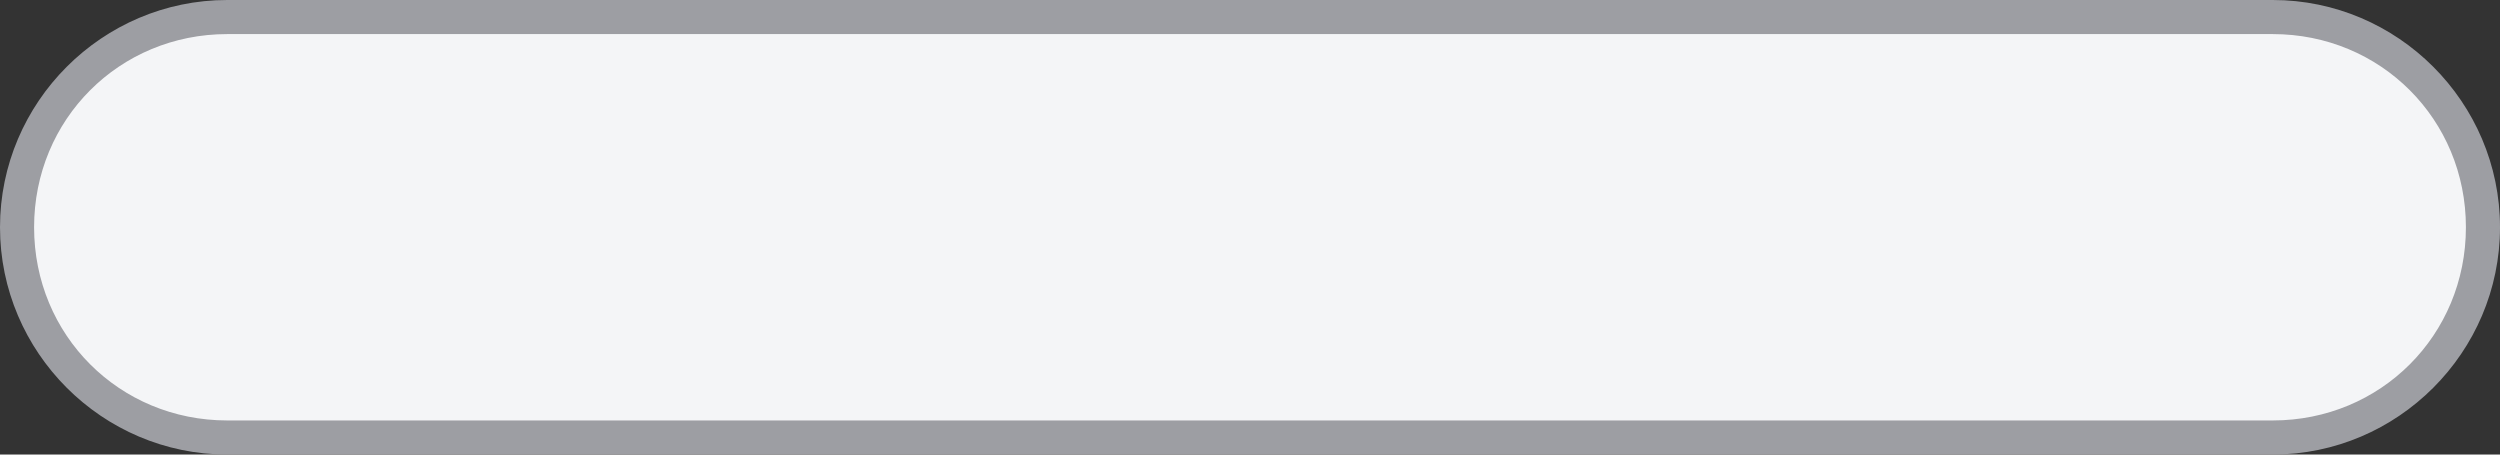 <?xml version="1.0" encoding="UTF-8"?>
<svg xmlns="http://www.w3.org/2000/svg" version="1.1" viewBox="0 0 44 8">
  <rect x="0" y="0" width="44" height="8" fill="#333333" stroke="none"/>
  <defs>
    <style>
      .cls-1 {
        fill: #f4f5f7;
      }

      .cls-2 {
        fill: #9d9ea3;
      }
    </style>
  </defs>
  <!-- Generator: Adobe Illustrator 28.6.0, SVG Export Plug-In . SVG Version: 1.2.0 Build 709)  -->
  <g>
    <g id="Ebene_1">
      <g>
        <path class="cls-1" d="M4,7.7c-2,0-3.7-1.7-3.7-3.7S2,.3,4,.3h36c2,0,3.7,1.7,3.7,3.7s-1.7,3.7-3.7,3.7H4Z"/>
        <path class="cls-2" d="M40,.6c1.9,0,3.4,1.5,3.4,3.4s-1.5,3.4-3.4,3.4H4c-1.9,0-3.4-1.5-3.4-3.4S2.1.6,4,.6h36M40,0H4C1.8,0,0,1.8,0,4s1.8,4,4,4h36c2.2,0,4-1.8,4-4s-1.8-4-4-4h0Z"/>
      </g>
    </g>
  </g>
</svg>